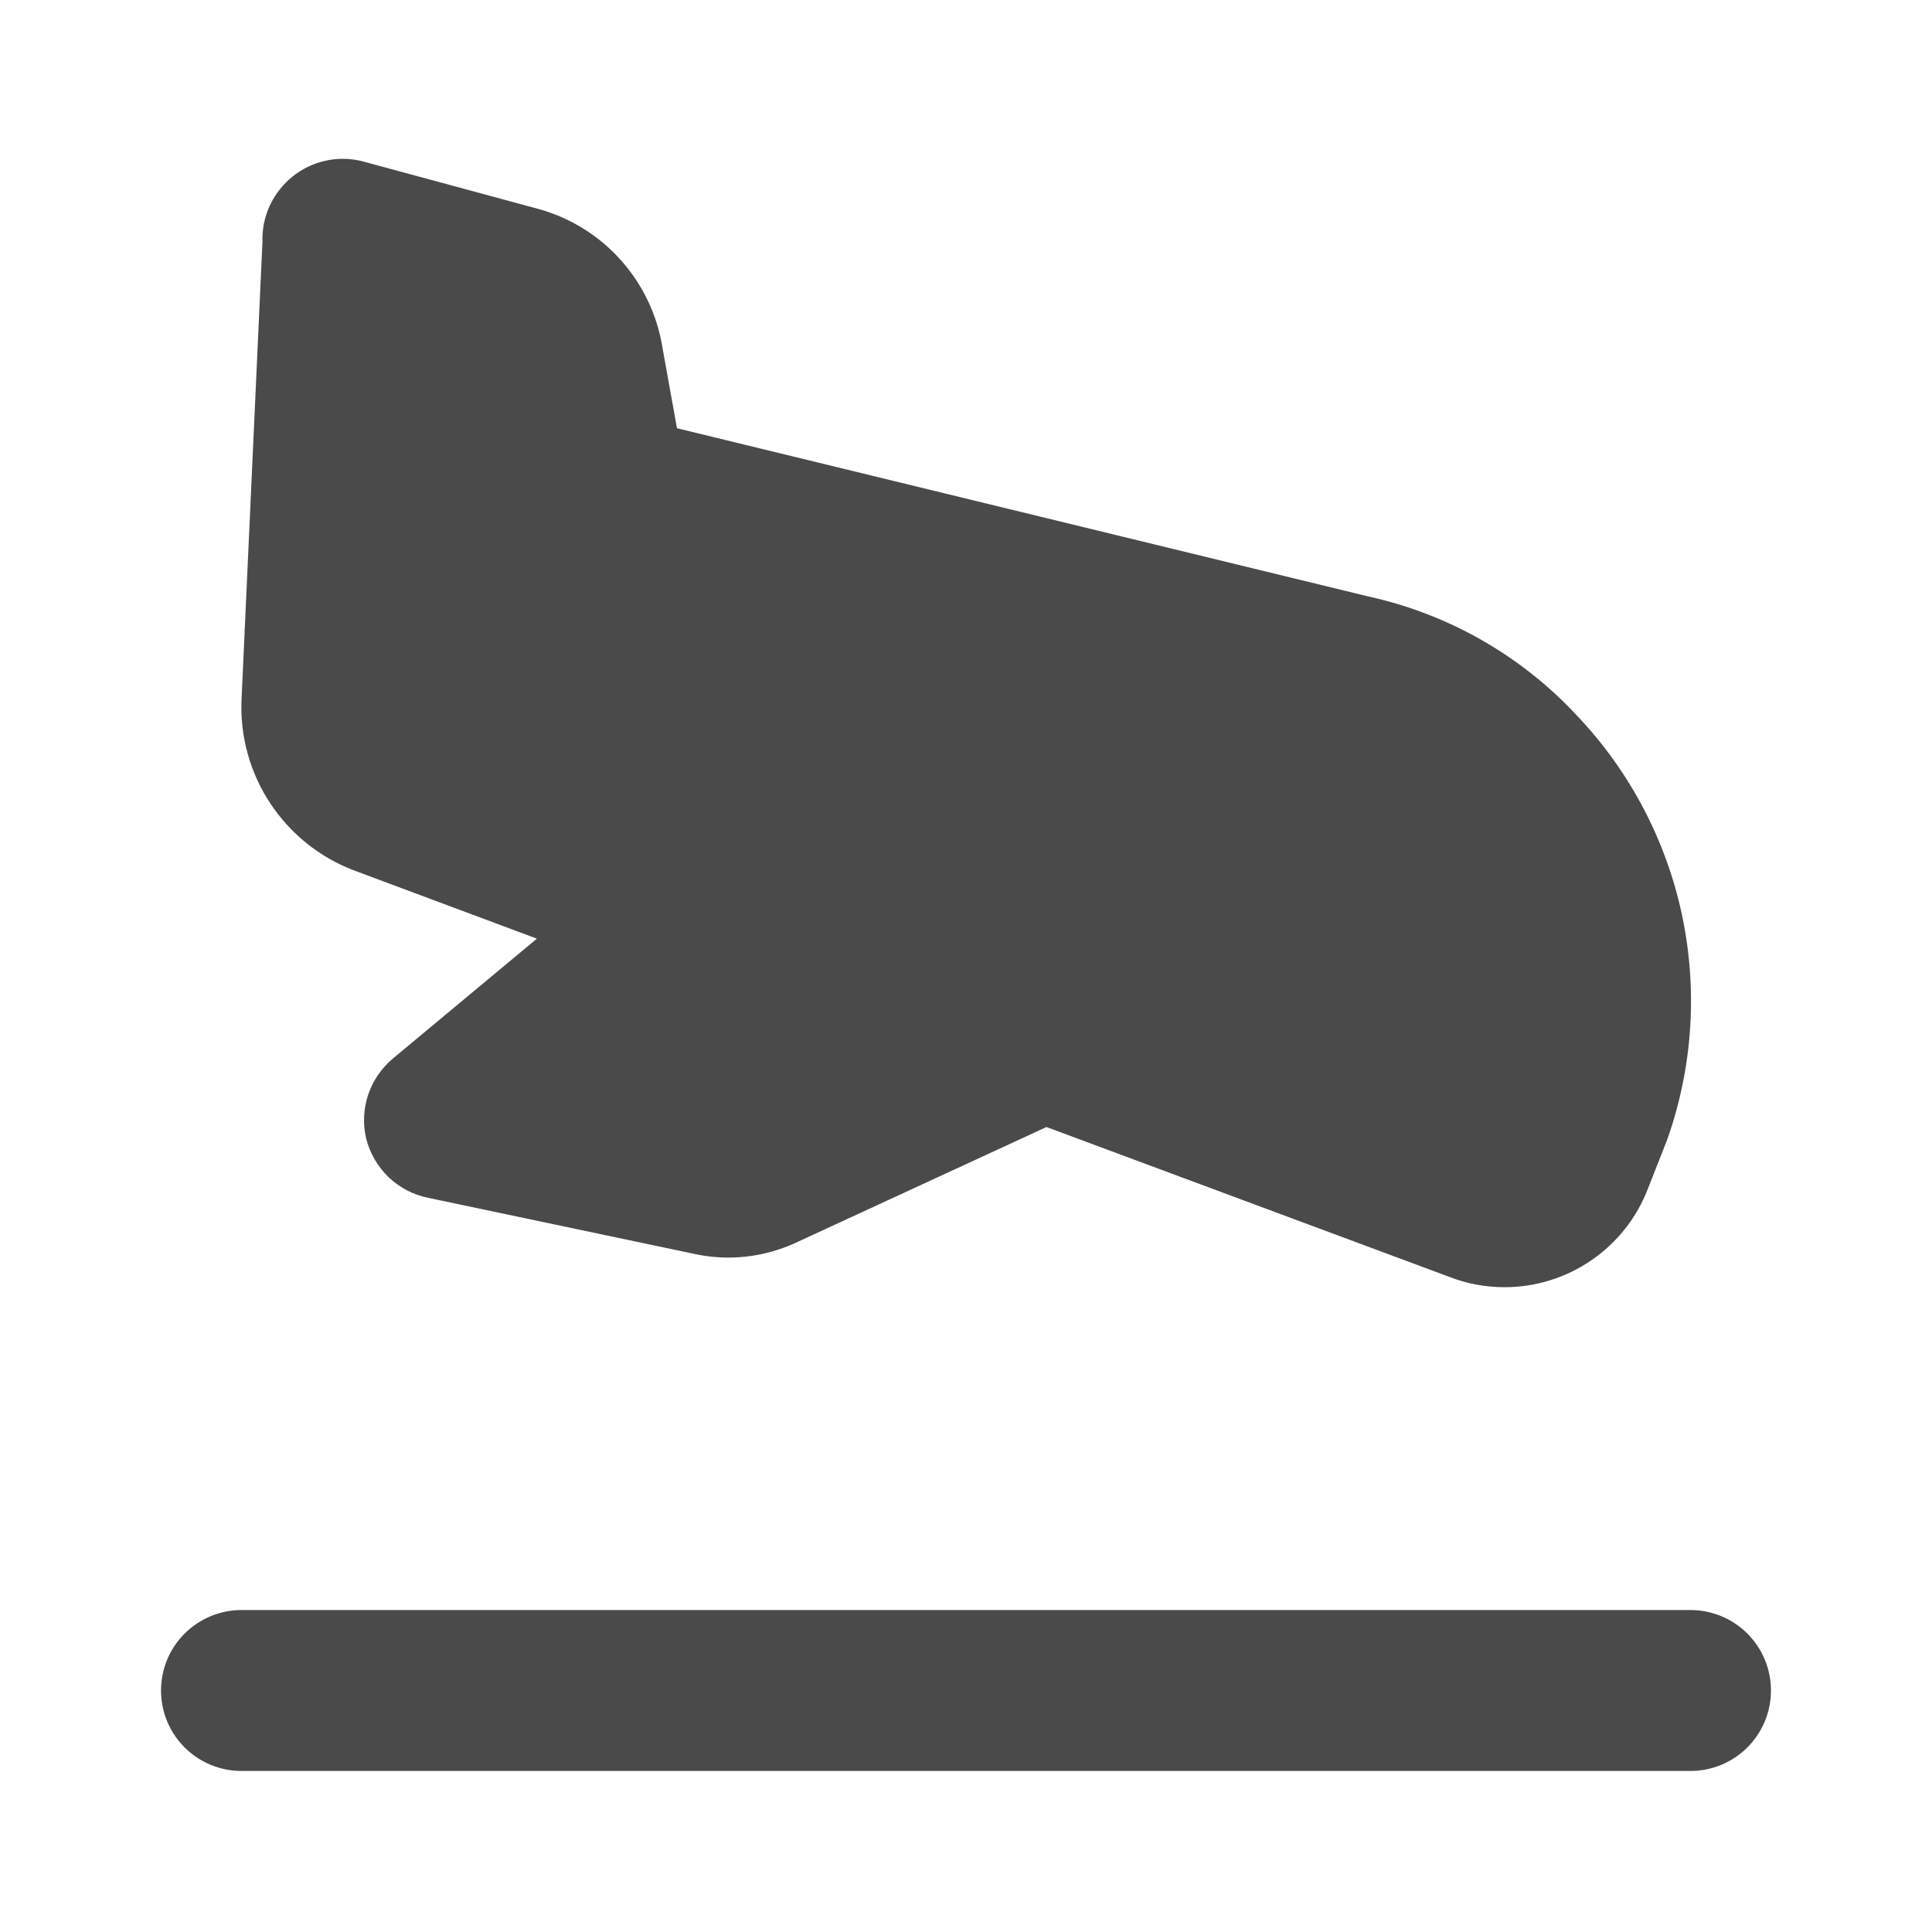 <svg width="20" height="20" viewBox="0 0 20 20" fill="none" xmlns="http://www.w3.org/2000/svg">
<path d="M17.5 18.333H2.5C2.279 18.333 2.067 18.245 1.911 18.089C1.754 17.933 1.667 17.721 1.667 17.5C1.667 17.279 1.754 17.067 1.911 16.911C2.067 16.755 2.279 16.667 2.5 16.667H17.5C17.721 16.667 17.933 16.755 18.089 16.911C18.245 17.067 18.333 17.279 18.333 17.5C18.333 17.721 18.245 17.933 18.089 18.089C17.933 18.245 17.721 18.333 17.5 18.333Z" fill="#4A4A4A"/>
<path d="M16.325 7.408C15.748 6.787 14.995 6.357 14.167 6.175L7.008 4.433L6.858 3.6C6.803 3.254 6.647 2.932 6.41 2.674C6.173 2.416 5.865 2.234 5.525 2.15L3.742 1.667C3.617 1.637 3.488 1.637 3.364 1.665C3.239 1.694 3.123 1.75 3.024 1.831C2.925 1.912 2.846 2.014 2.792 2.13C2.739 2.246 2.713 2.372 2.717 2.5L2.5 7.25C2.485 7.627 2.589 8 2.797 8.315C3.005 8.63 3.306 8.873 3.658 9.008L5.558 9.717L4.067 10.958C3.948 11.058 3.859 11.189 3.81 11.336C3.762 11.483 3.755 11.641 3.792 11.792C3.831 11.943 3.912 12.08 4.025 12.188C4.139 12.296 4.28 12.369 4.433 12.4L7.2 12.983C7.548 13.056 7.91 13.015 8.233 12.867L10.833 11.667L15 13.217C15.183 13.289 15.378 13.325 15.575 13.325C15.896 13.325 16.209 13.228 16.474 13.046C16.739 12.865 16.942 12.608 17.058 12.308L17.258 11.8C17.523 11.053 17.576 10.248 17.412 9.472C17.247 8.697 16.871 7.983 16.325 7.408Z" fill="#4A4A4A"/>
</svg>
